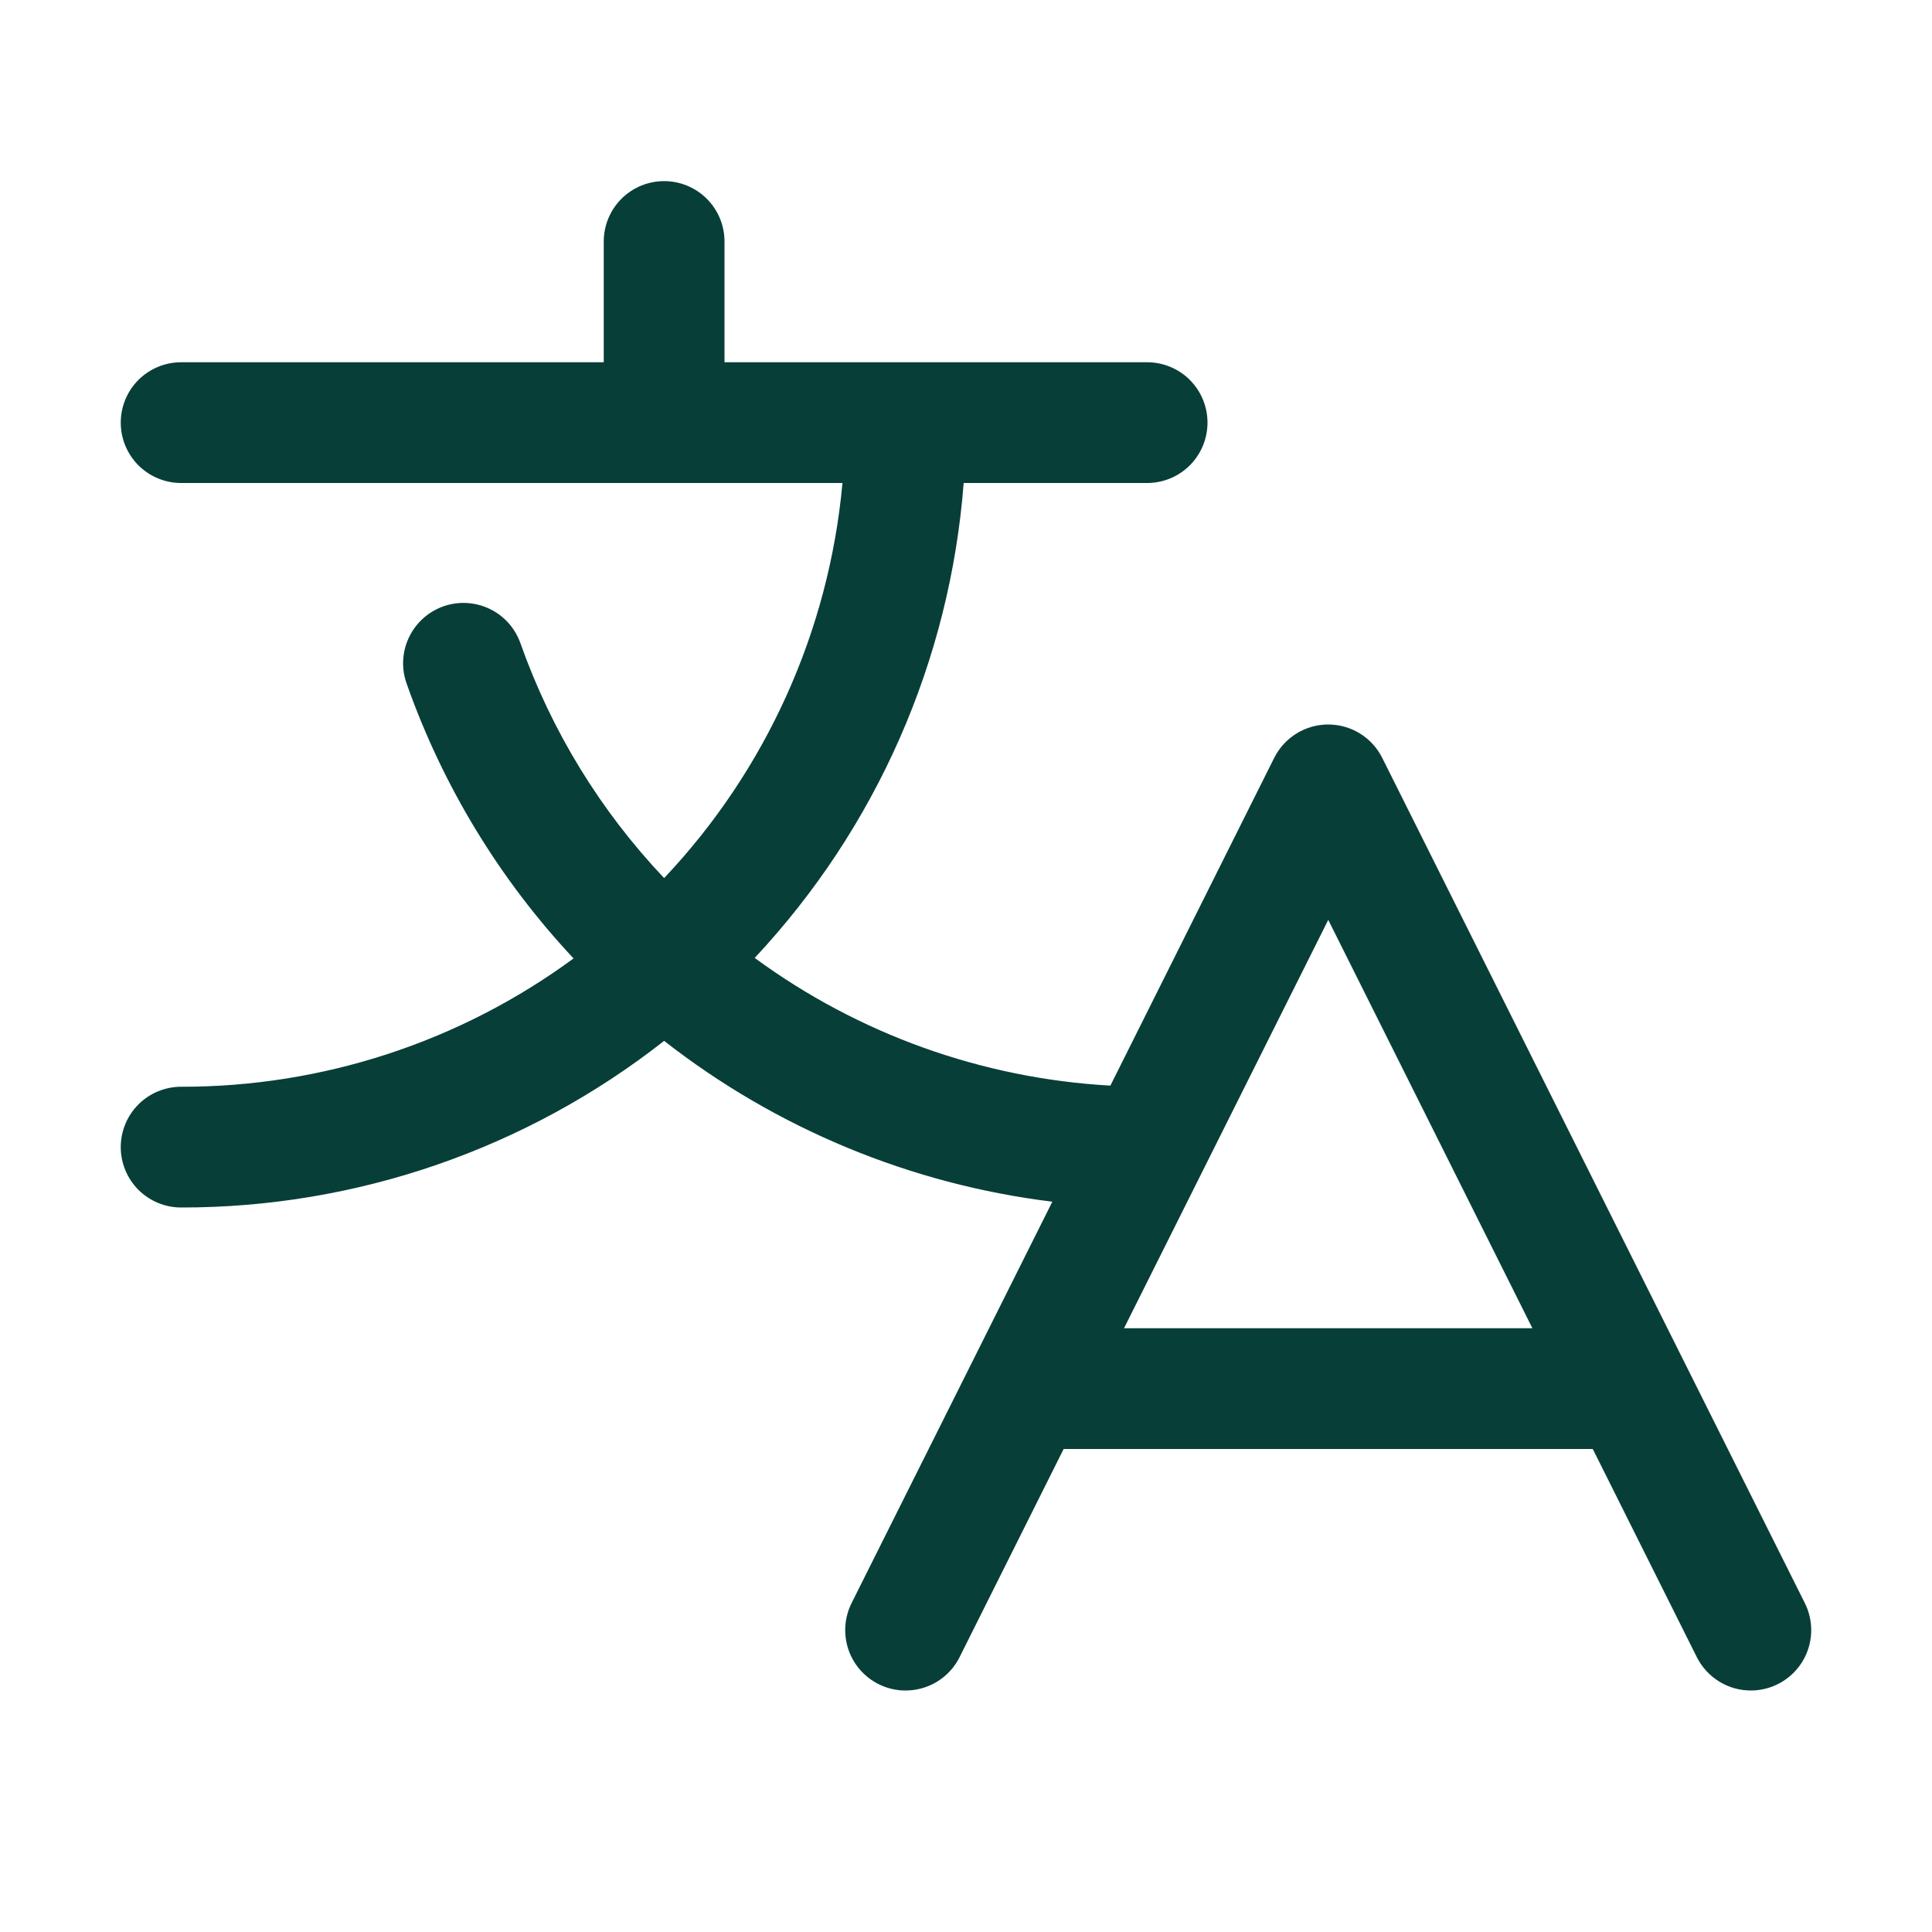 <svg width="48" height="48" viewBox="0 0 48 48" fill="none" xmlns="http://www.w3.org/2000/svg">
<path d="M44.841 39.829L34.341 18.829C34.216 18.58 34.025 18.37 33.788 18.224C33.551 18.077 33.278 18 32.999 18C32.721 18 32.447 18.077 32.211 18.224C31.974 18.37 31.782 18.58 31.657 18.829L27.587 26.972C24.396 26.793 21.326 25.69 18.75 23.799C21.773 20.572 23.604 16.409 23.942 12H28.5C28.898 12 29.279 11.842 29.561 11.561C29.842 11.279 30 10.898 30 10.5C30 10.102 29.842 9.721 29.561 9.439C29.279 9.158 28.898 9 28.5 9H18V6C18 5.602 17.842 5.221 17.561 4.939C17.279 4.658 16.898 4.5 16.5 4.5C16.102 4.5 15.721 4.658 15.439 4.939C15.158 5.221 15 5.602 15 6V9H4.5C4.102 9 3.721 9.158 3.439 9.439C3.158 9.721 3 10.102 3 10.5C3 10.898 3.158 11.279 3.439 11.561C3.721 11.842 4.102 12 4.5 12H20.931C20.596 15.676 19.036 19.133 16.5 21.816C14.92 20.148 13.706 18.168 12.938 16.003C12.874 15.814 12.774 15.64 12.643 15.49C12.511 15.34 12.352 15.218 12.173 15.131C11.994 15.044 11.799 14.993 11.6 14.982C11.401 14.97 11.202 14.999 11.014 15.065C10.826 15.132 10.654 15.235 10.507 15.369C10.359 15.503 10.24 15.665 10.156 15.845C10.071 16.026 10.024 16.221 10.016 16.42C10.008 16.619 10.04 16.818 10.11 17.004C11.005 19.535 12.415 21.854 14.25 23.812C11.424 25.889 8.007 27.006 4.5 27C4.102 27 3.721 27.158 3.439 27.439C3.158 27.721 3 28.102 3 28.5C3 28.898 3.158 29.279 3.439 29.561C3.721 29.842 4.102 30 4.5 30C8.851 30.005 13.078 28.547 16.5 25.86C19.293 28.042 22.627 29.424 26.145 29.856L21.157 39.829C20.98 40.185 20.95 40.596 21.076 40.974C21.201 41.352 21.472 41.663 21.828 41.842C22.184 42.02 22.596 42.049 22.973 41.923C23.351 41.798 23.663 41.527 23.841 41.171L26.426 36H39.572L42.157 41.171C42.282 41.42 42.474 41.63 42.711 41.776C42.948 41.923 43.221 42 43.5 42C43.756 42 44.007 41.934 44.23 41.81C44.453 41.685 44.641 41.506 44.776 41.288C44.91 41.071 44.986 40.822 44.998 40.567C45.009 40.312 44.955 40.057 44.841 39.829ZM27.926 33L33 22.854L38.072 33H27.926Z" fill="#073E38"/>
</svg>
